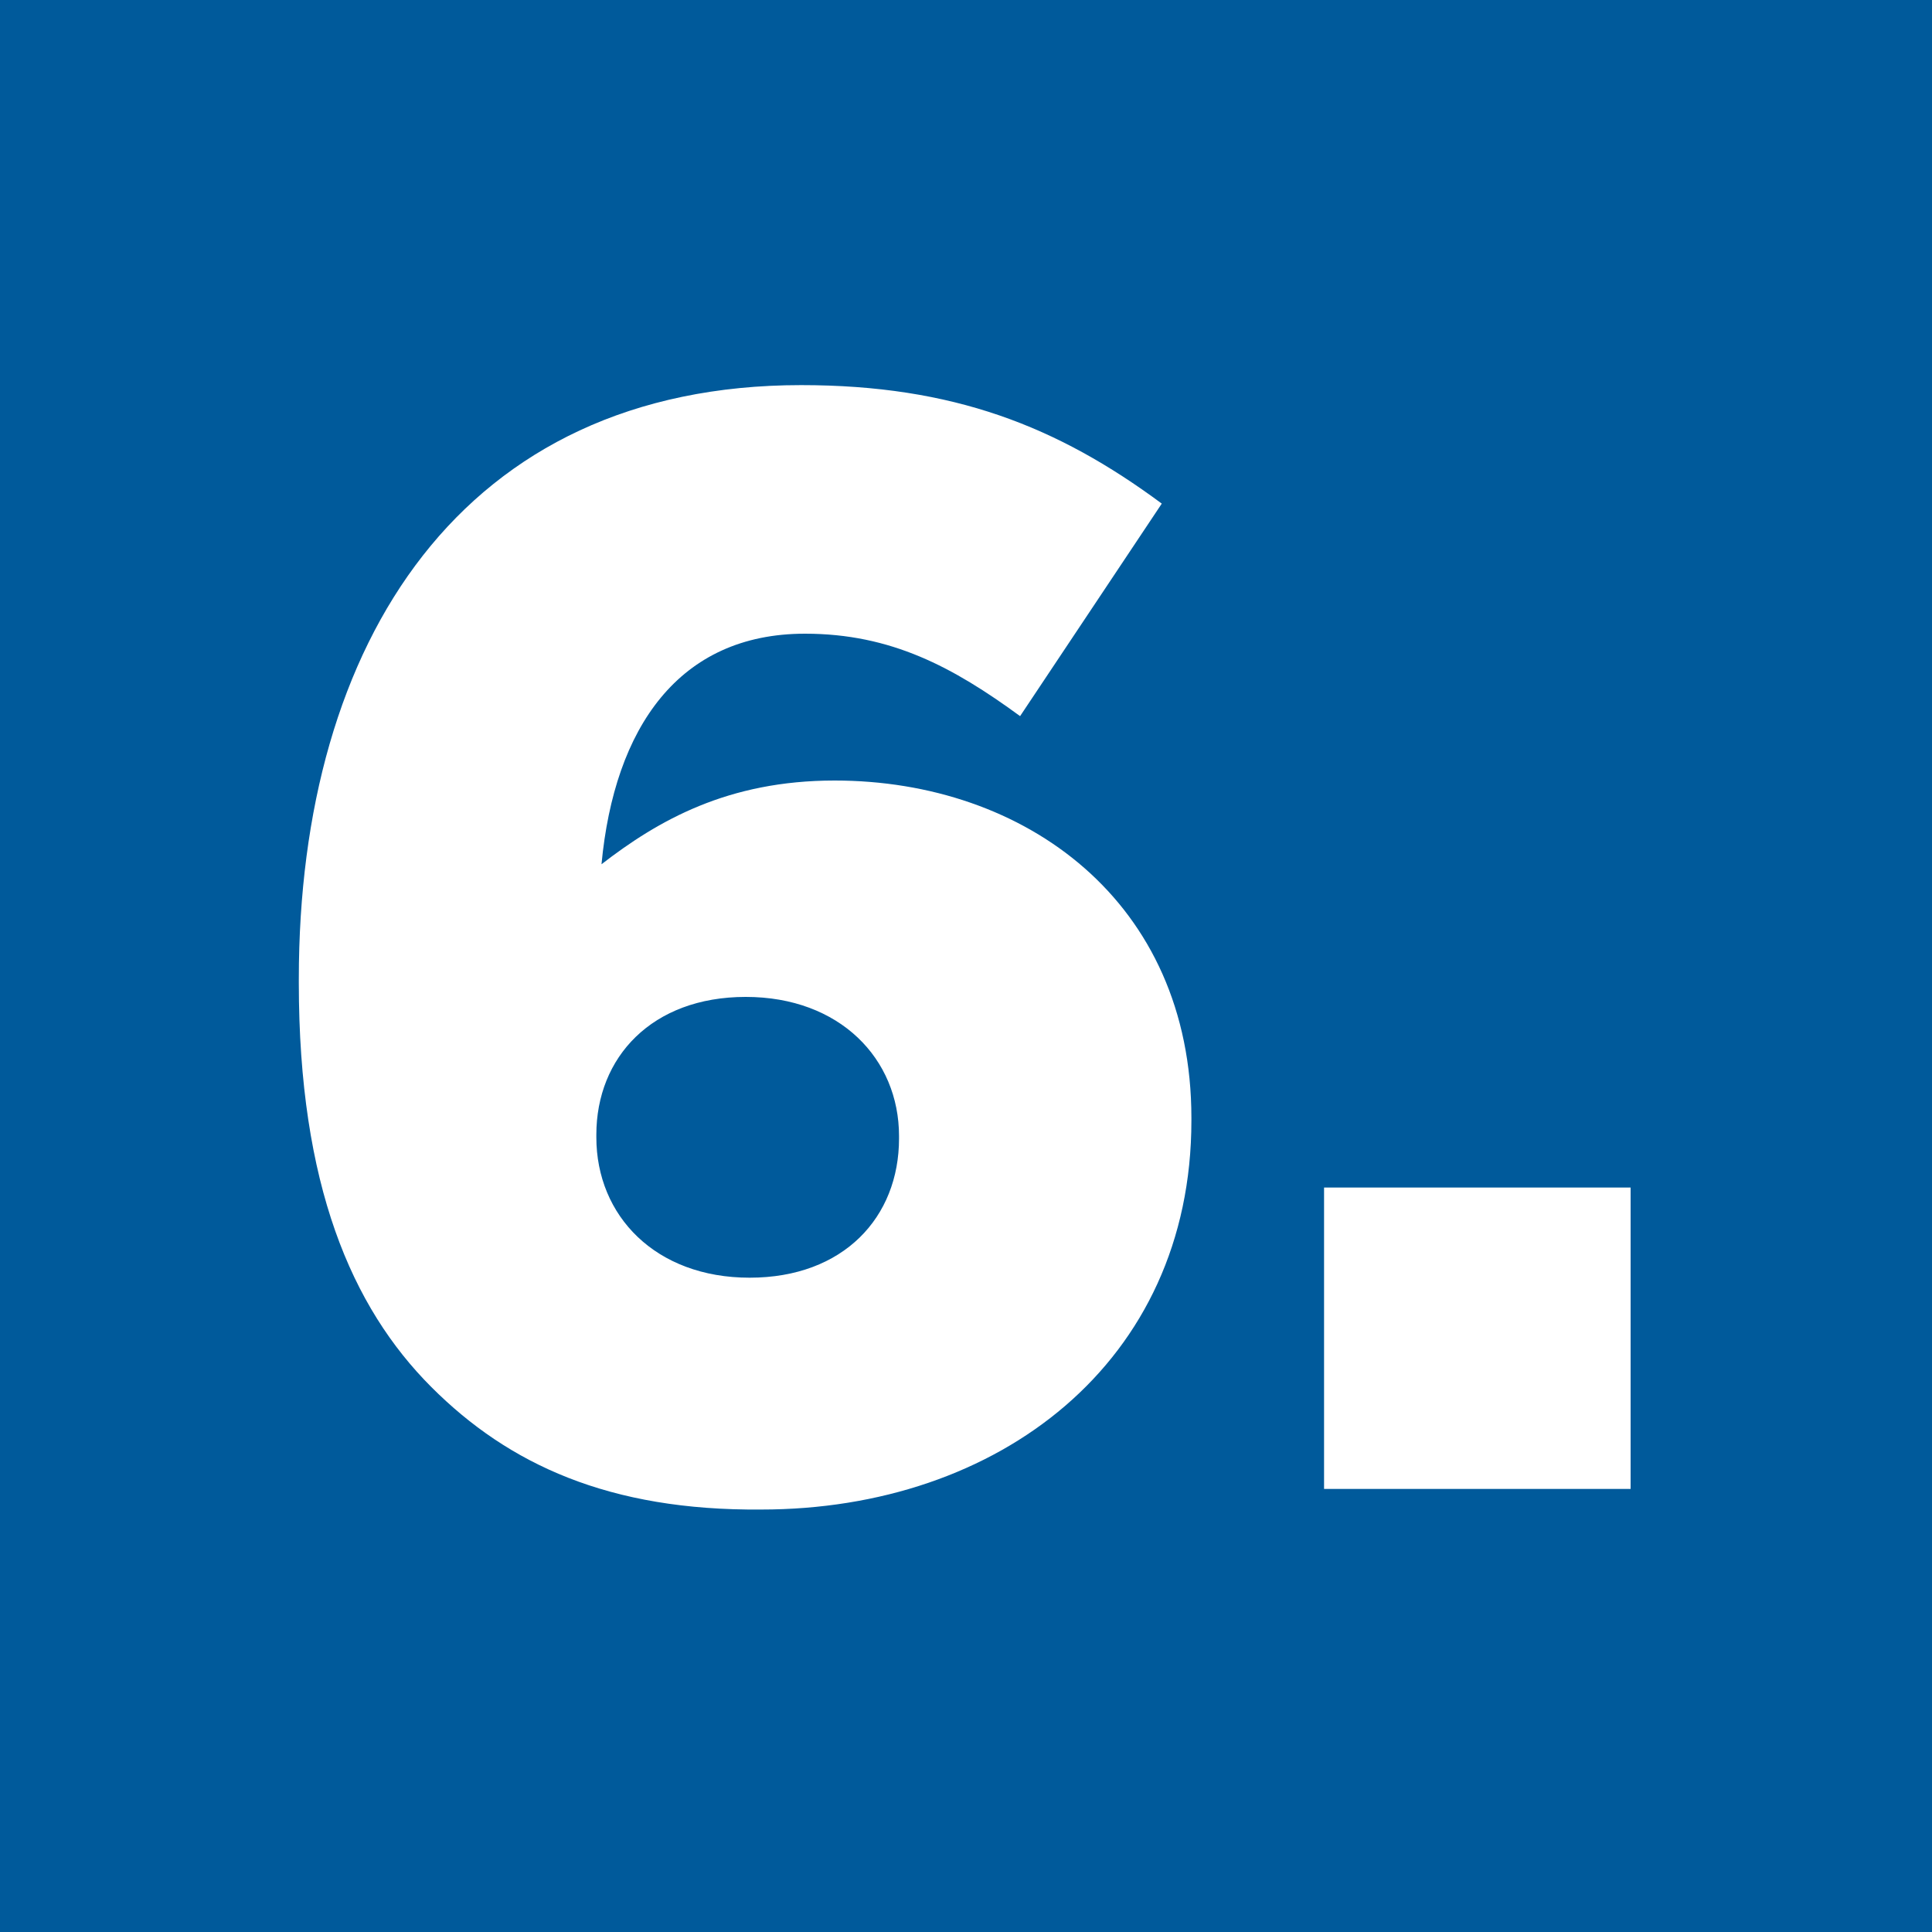 <?xml version="1.0" encoding="UTF-8"?> <!-- Generator: Adobe Illustrator 25.0.1, SVG Export Plug-In . SVG Version: 6.00 Build 0) --> <svg xmlns="http://www.w3.org/2000/svg" xmlns:xlink="http://www.w3.org/1999/xlink" id="Layer_1" x="0px" y="0px" viewBox="0 0 150 150" style="enable-background:new 0 0 150 150;" xml:space="preserve"> <style type="text/css"> .st0{fill:#005A9B;} .st1{fill:#FFFFFF;} </style> <rect class="st0" width="150" height="150"></rect> <g> <path class="st1" d="M33.5,107.7c-6.2-6.2-10.3-15.7-10.3-31.4V76c0-26.2,12.7-46.1,39-46.1c11.8,0,19.9,3.2,28,9.2L79.2,55.6 c-5.2-3.8-10-6.4-16.7-6.4c-9.8,0-14.8,7.3-15.8,17.9c4.4-3.4,9.8-6.5,18.1-6.5c14.8,0,27.7,9.4,27.7,26.2v0.2 c0,18.8-15,30.2-33.4,30.2C47.3,117.3,39.5,113.7,33.5,107.7z M69.8,88.4v-0.2c0-6-4.6-10.8-11.9-10.8c-7.3,0-11.6,4.7-11.6,10.7 v0.2c0,6.1,4.6,10.9,11.9,10.9C65.5,99.2,69.8,94.5,69.8,88.4z"></path> <path class="st1" d="M102.8,92.2h23.8v23.4h-23.8V92.2z"></path> </g> </svg> 